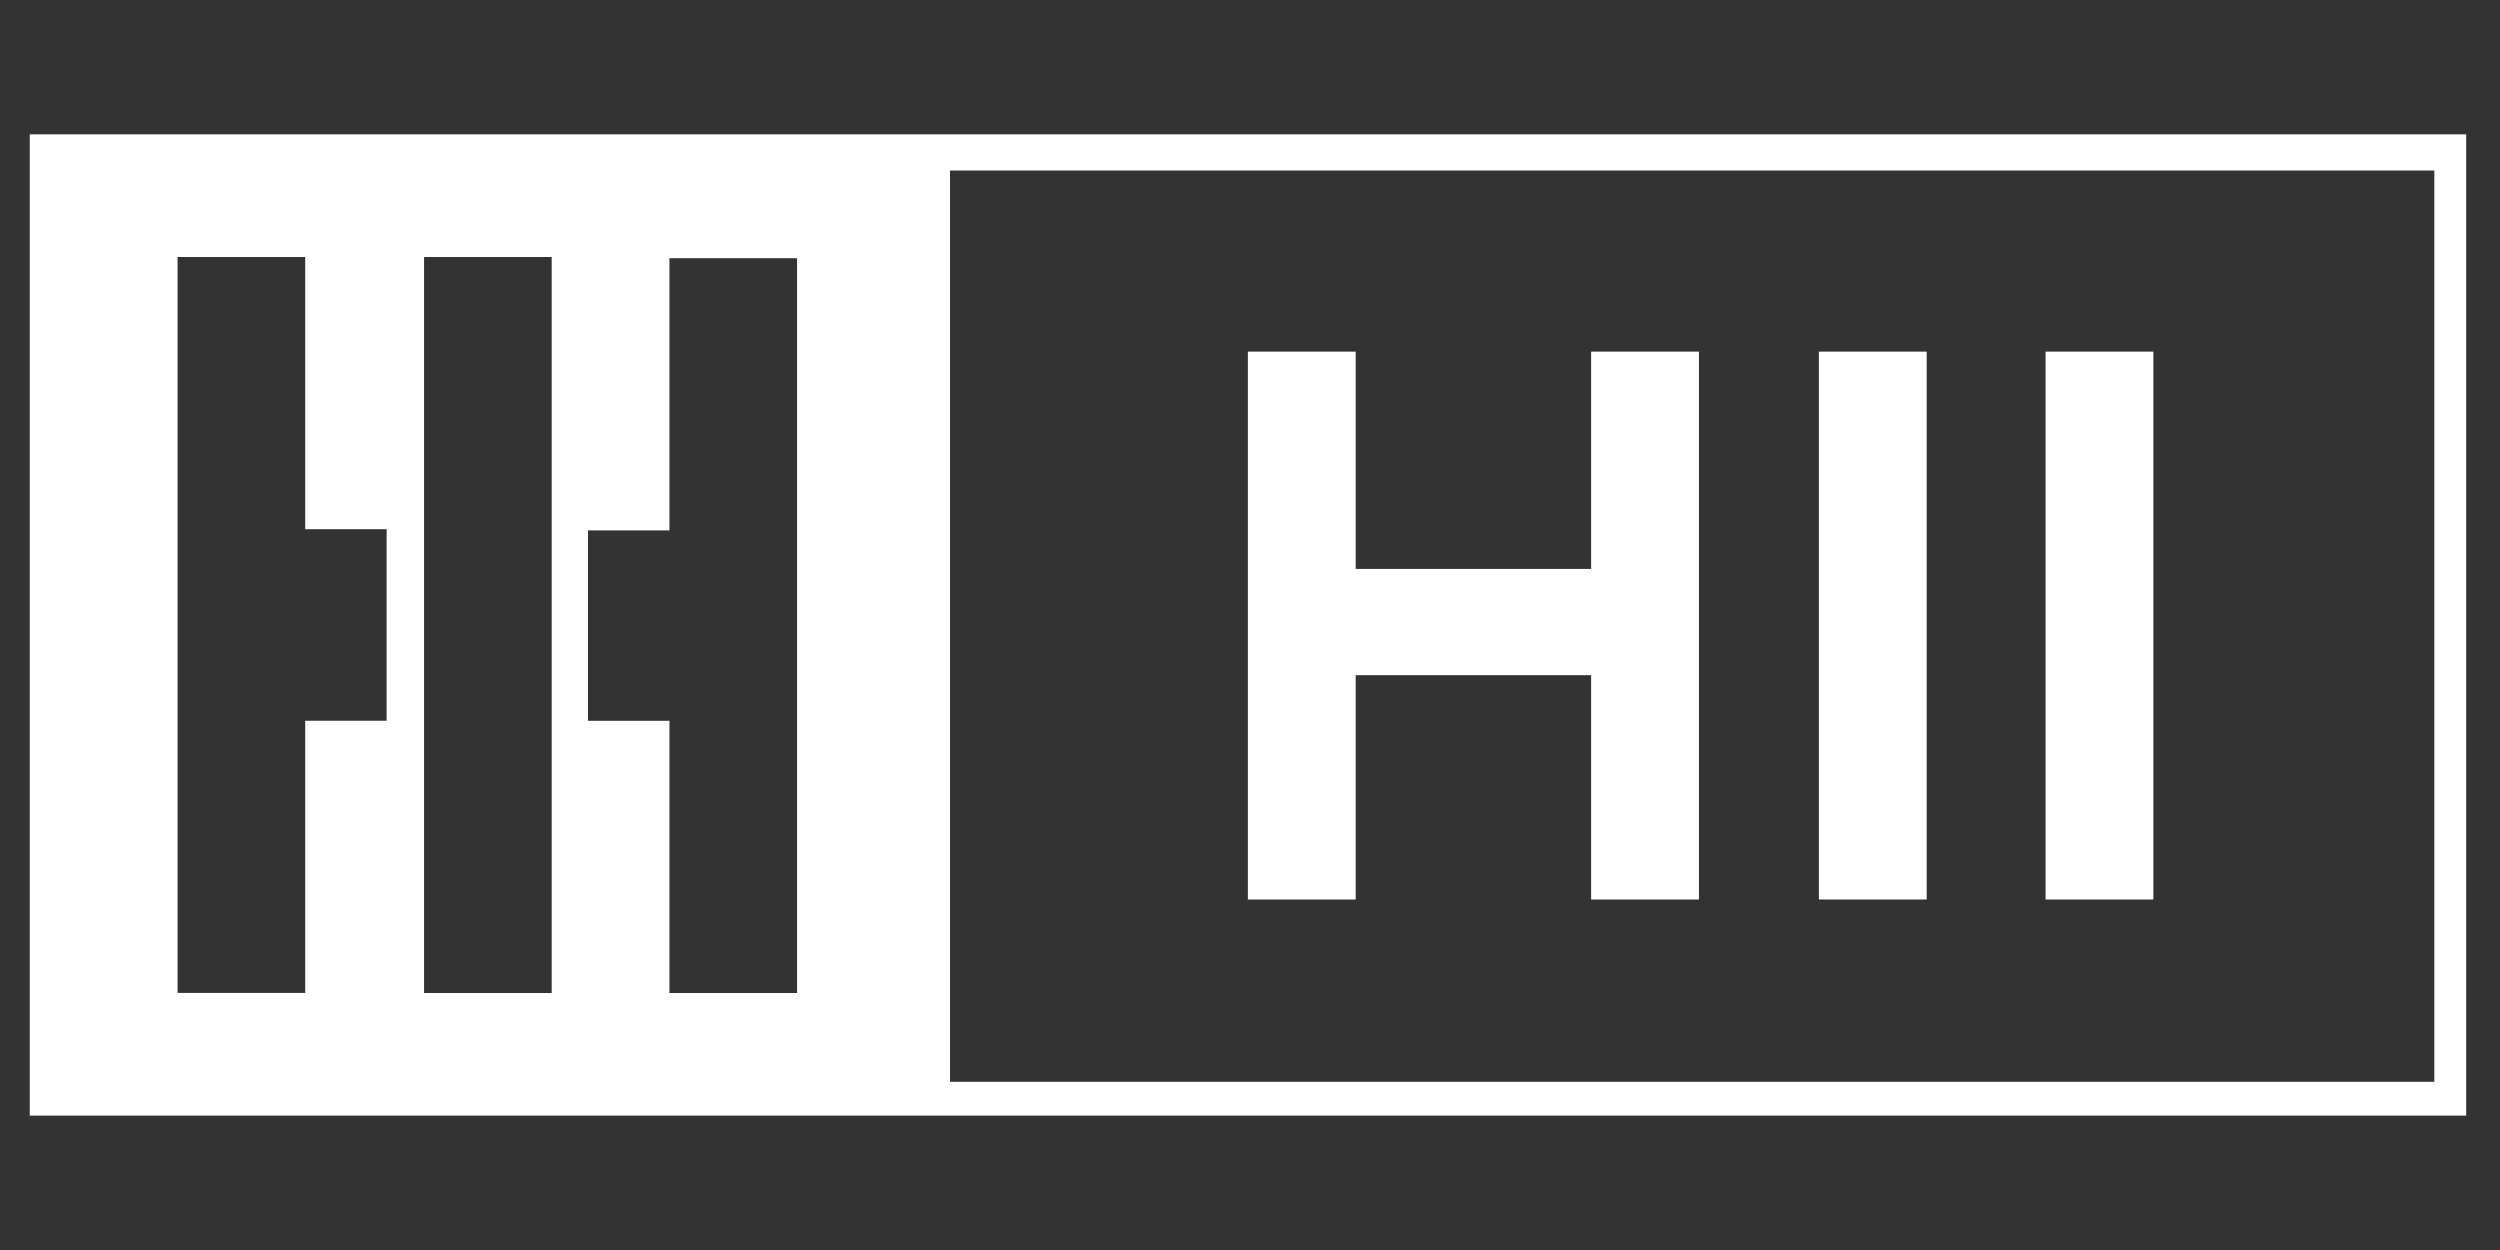 <svg xmlns="http://www.w3.org/2000/svg" xmlns:xlink="http://www.w3.org/1999/xlink" id="Layer_1" viewBox="0 0 400 200"><rect x="0" y="0" width="400" height="200" fill="#333333" stroke="none"/><defs><clipPath id="clippath"><rect x="4.76" y="21.49" width="390.48" height="157.01" fill="none"></rect></clipPath></defs><g clip-path="url(#clippath)"><path d="M4.11,21.49v157.01h390.48V21.49H4.11ZM152,173.09V27.29h237.49v145.8h-237.49ZM94.08,115.33v-30.47h13.03v-43.55h20.42v117.57h-20.42v-43.55h-13.03ZM88.27,41.12v117.76h-20.42V41.12h20.42ZM61.86,84.67v30.65h-13.03v43.55h-20.42V41.12h20.42v43.55h13.03Z" fill="#fff"></path><path d="M254.58,91.03h-37.67v-34.77h-17.25v87.66h17.25v-35.89h37.67v35.89h17.25V56.26h-17.25v34.77Z" fill="#fff"></path><path d="M308.27,56.26h-17.25v87.66h17.25V56.26Z" fill="#fff"></path><path d="M344.54,56.26h-17.25v87.66h17.25V56.26Z" fill="#fff"></path></g></svg>